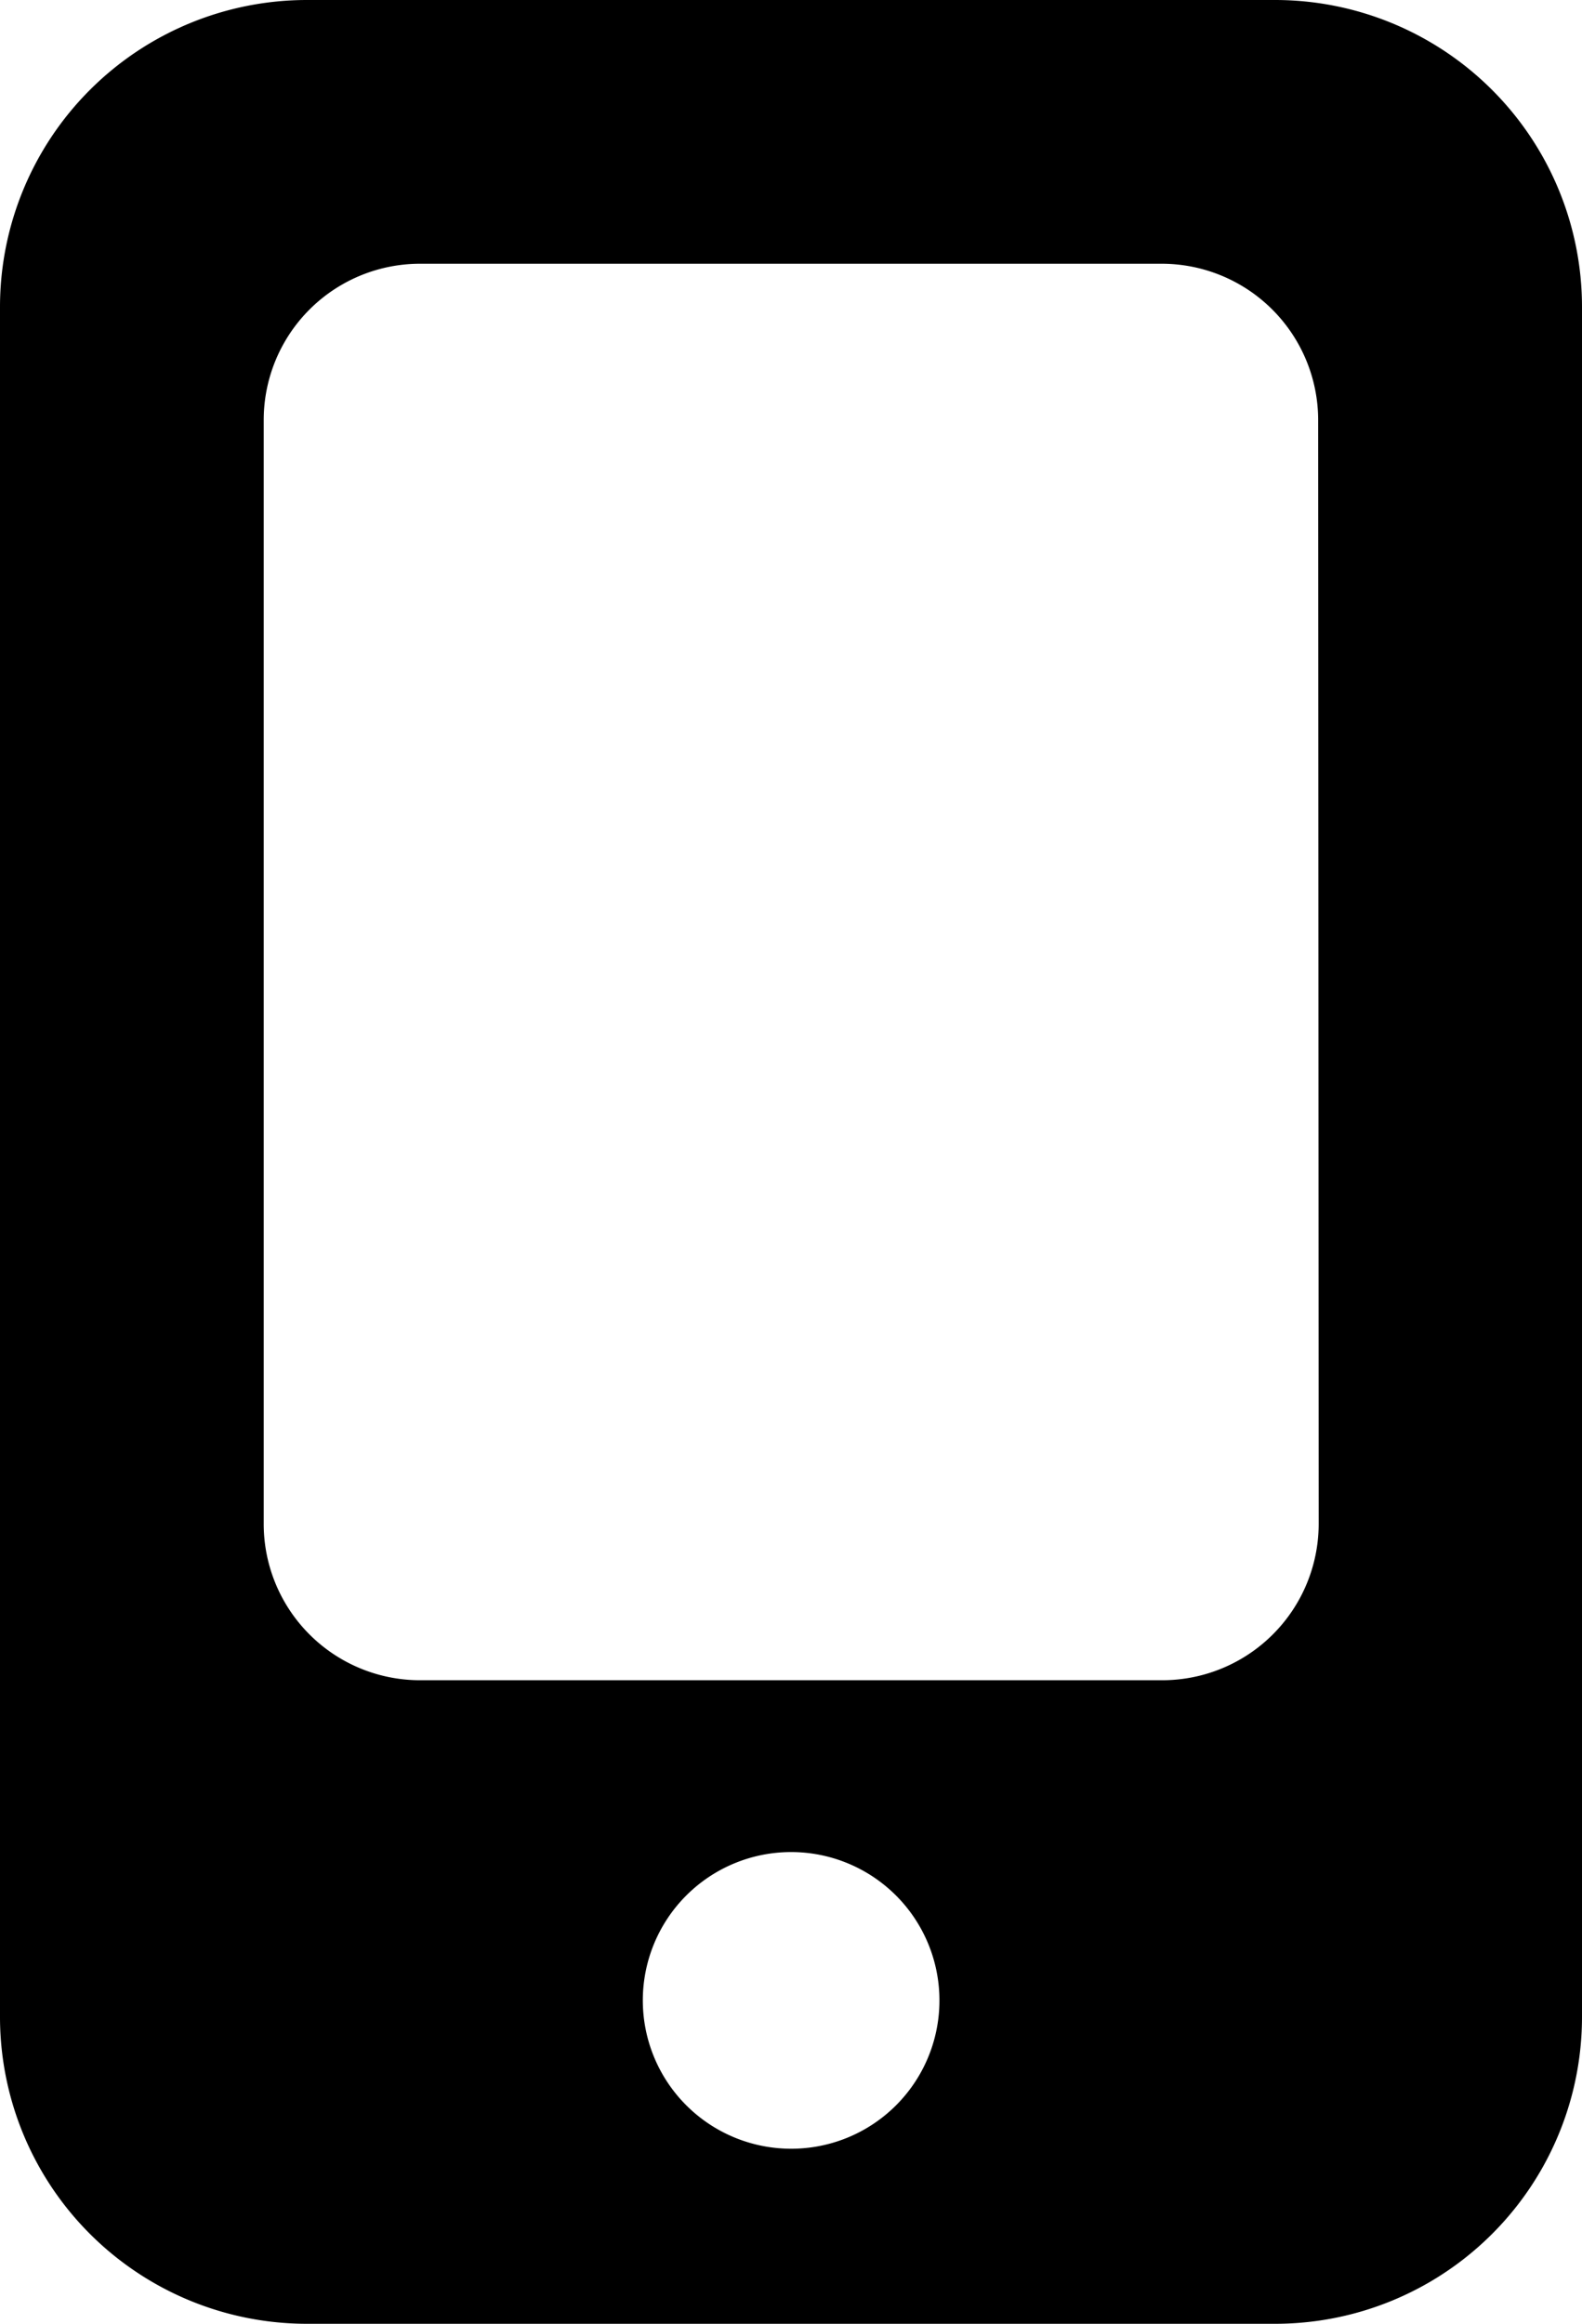 <svg id="グループ_86" data-name="グループ 86" xmlns="http://www.w3.org/2000/svg" xmlns:xlink="http://www.w3.org/1999/xlink" width="12.256" height="18" viewBox="0 0 12.256 18">
  <defs>
    <clipPath id="clip-path">
      <rect id="長方形_30" data-name="長方形 30" width="12.256" height="18" fill="none"/>
    </clipPath>
  </defs>
  <g id="グループ_85" data-name="グループ 85" clip-path="url(#clip-path)">
    <path id="パス_48" data-name="パス 48" d="M9.878,0h-7.5A2.378,2.378,0,0,0,0,2.378V15.624A2.378,2.378,0,0,0,2.38,18h7.5a2.377,2.377,0,0,0,2.376-2.378V2.378A2.378,2.378,0,0,0,9.878,0M6.129,16.644a1.149,1.149,0,1,1,1.149-1.149,1.148,1.148,0,0,1-1.149,1.149M10.216,11.8A1.212,1.212,0,0,1,9,13.015H3.254A1.211,1.211,0,0,1,2.043,11.8h0V3.255a1.211,1.211,0,0,1,1.21-1.212H9a1.212,1.212,0,0,1,1.212,1.212Z"/>
  </g>
</svg>
